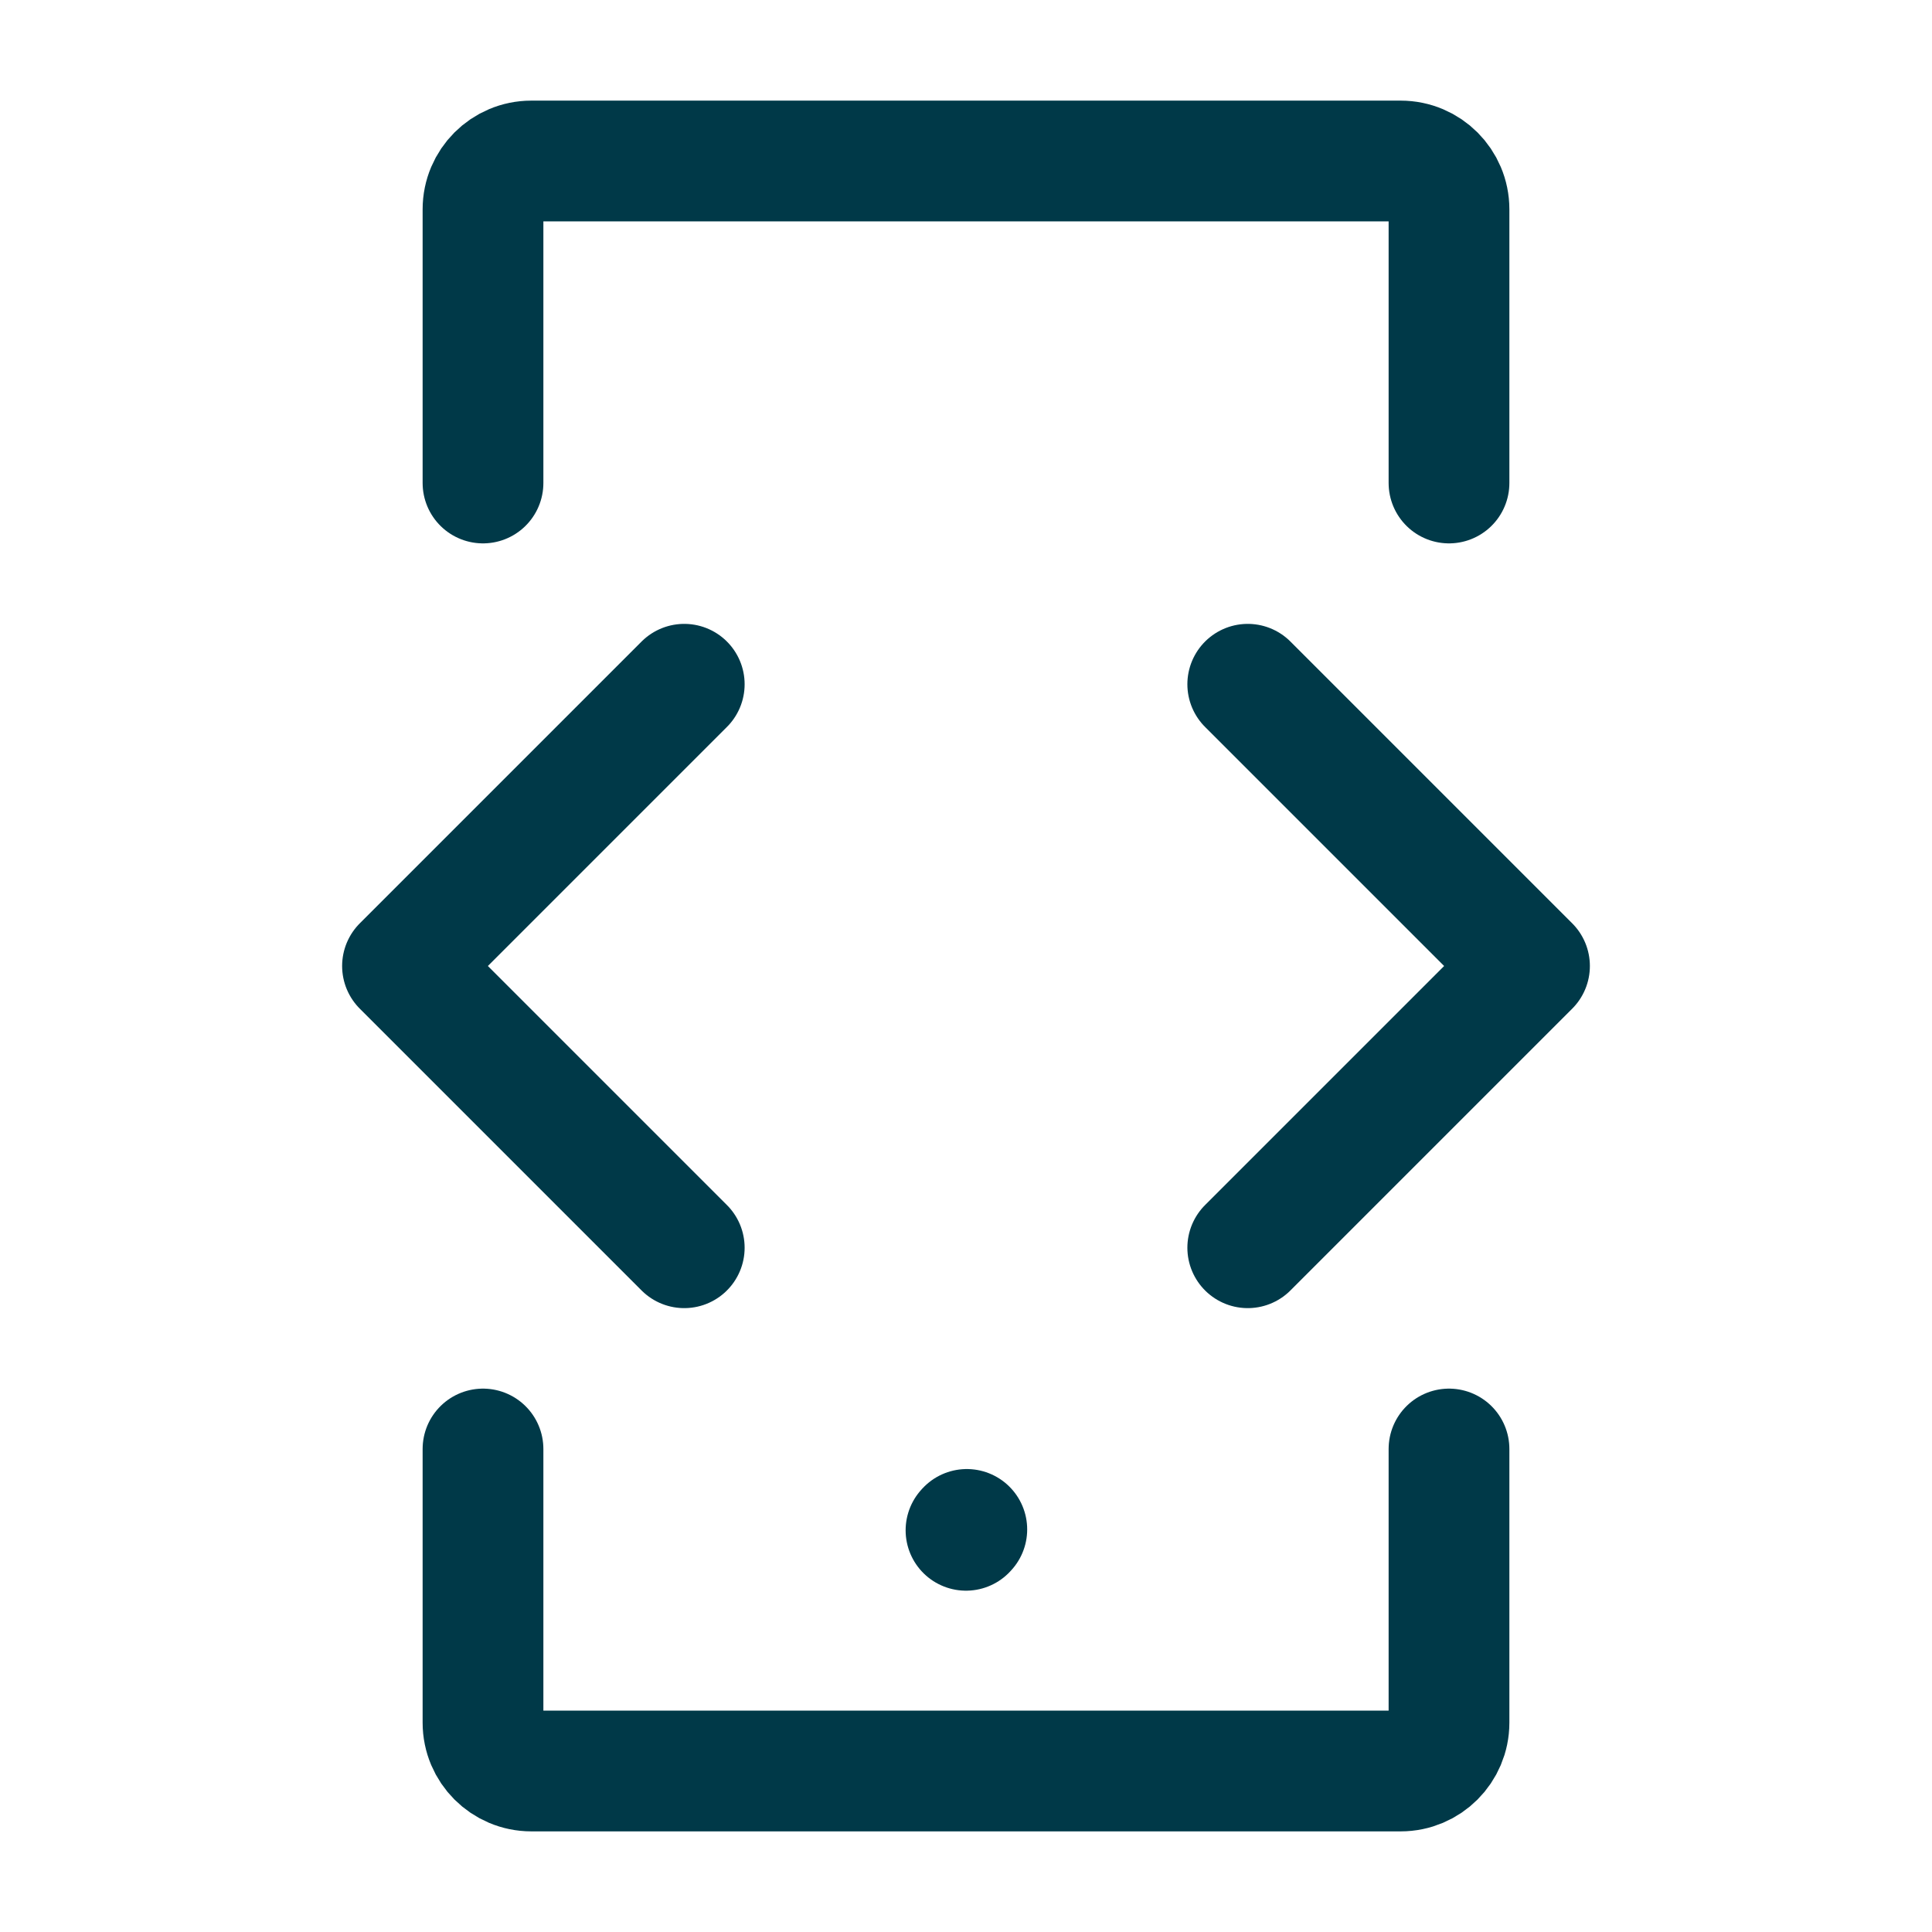 <?xml version="1.0" encoding="UTF-8"?><svg width="24px" height="24px" viewBox="0 0 24 24" stroke-width="1.5" fill="none" xmlns="http://www.w3.org/2000/svg" color="#003948"><path d="M12 19.01L12.01 18.999" stroke="#003948" stroke-width="1.5" stroke-linecap="round" stroke-linejoin="round"></path><path d="M18 18V21.4C18 21.731 17.731 22 17.4 22H6.6C6.269 22 6 21.731 6 21.4V18" stroke="#003948" stroke-width="1.5" stroke-linecap="round"></path><path d="M18 6V2.6C18 2.269 17.731 2 17.4 2H6.6C6.269 2 6 2.269 6 2.6V6" stroke="#003948" stroke-width="1.5" stroke-linecap="round"></path><path d="M15.5 8.5L19 12L15.5 15.5" stroke="#003948" stroke-width="1.5" stroke-linecap="round" stroke-linejoin="round"></path><path d="M8.5 8.5L5 12L8.5 15.5" stroke="#003948" stroke-width="1.5" stroke-linecap="round" stroke-linejoin="round"></path></svg>
